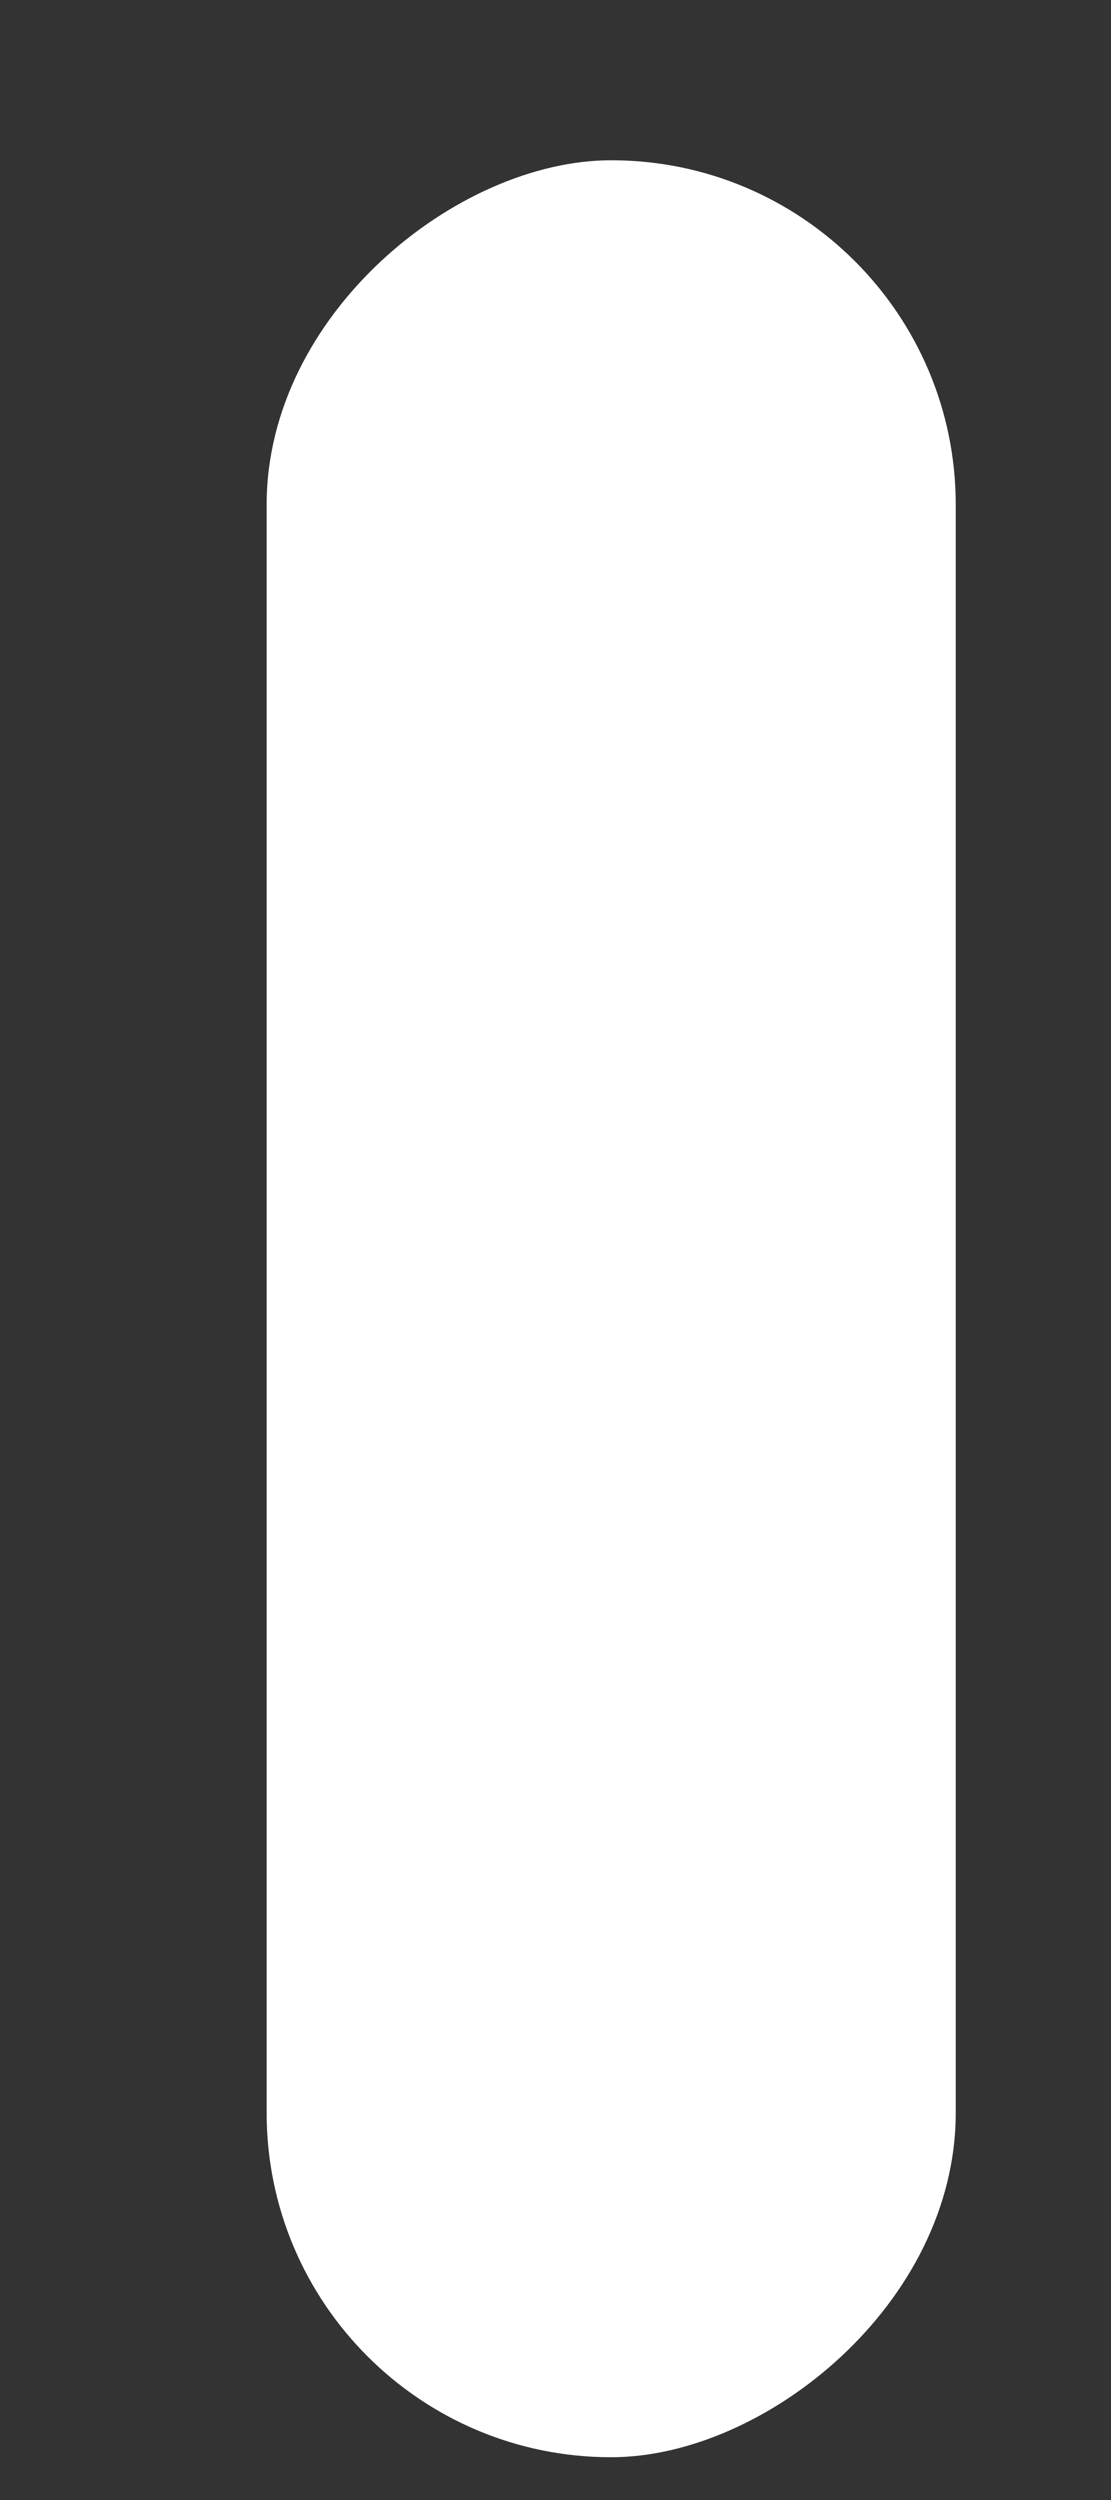 <?xml version="1.0" encoding="UTF-8"?> <svg xmlns="http://www.w3.org/2000/svg" width="4" height="9" viewBox="0 0 4 9" fill="none"><rect x="0" y="0" width="4" height="9" fill="#333333" stroke="none"/><rect x="3.441" y="0.577" width="8.269" height="2.481" rx="1.24" transform="rotate(90 3.441 0.577)" fill="white"></rect></svg> 